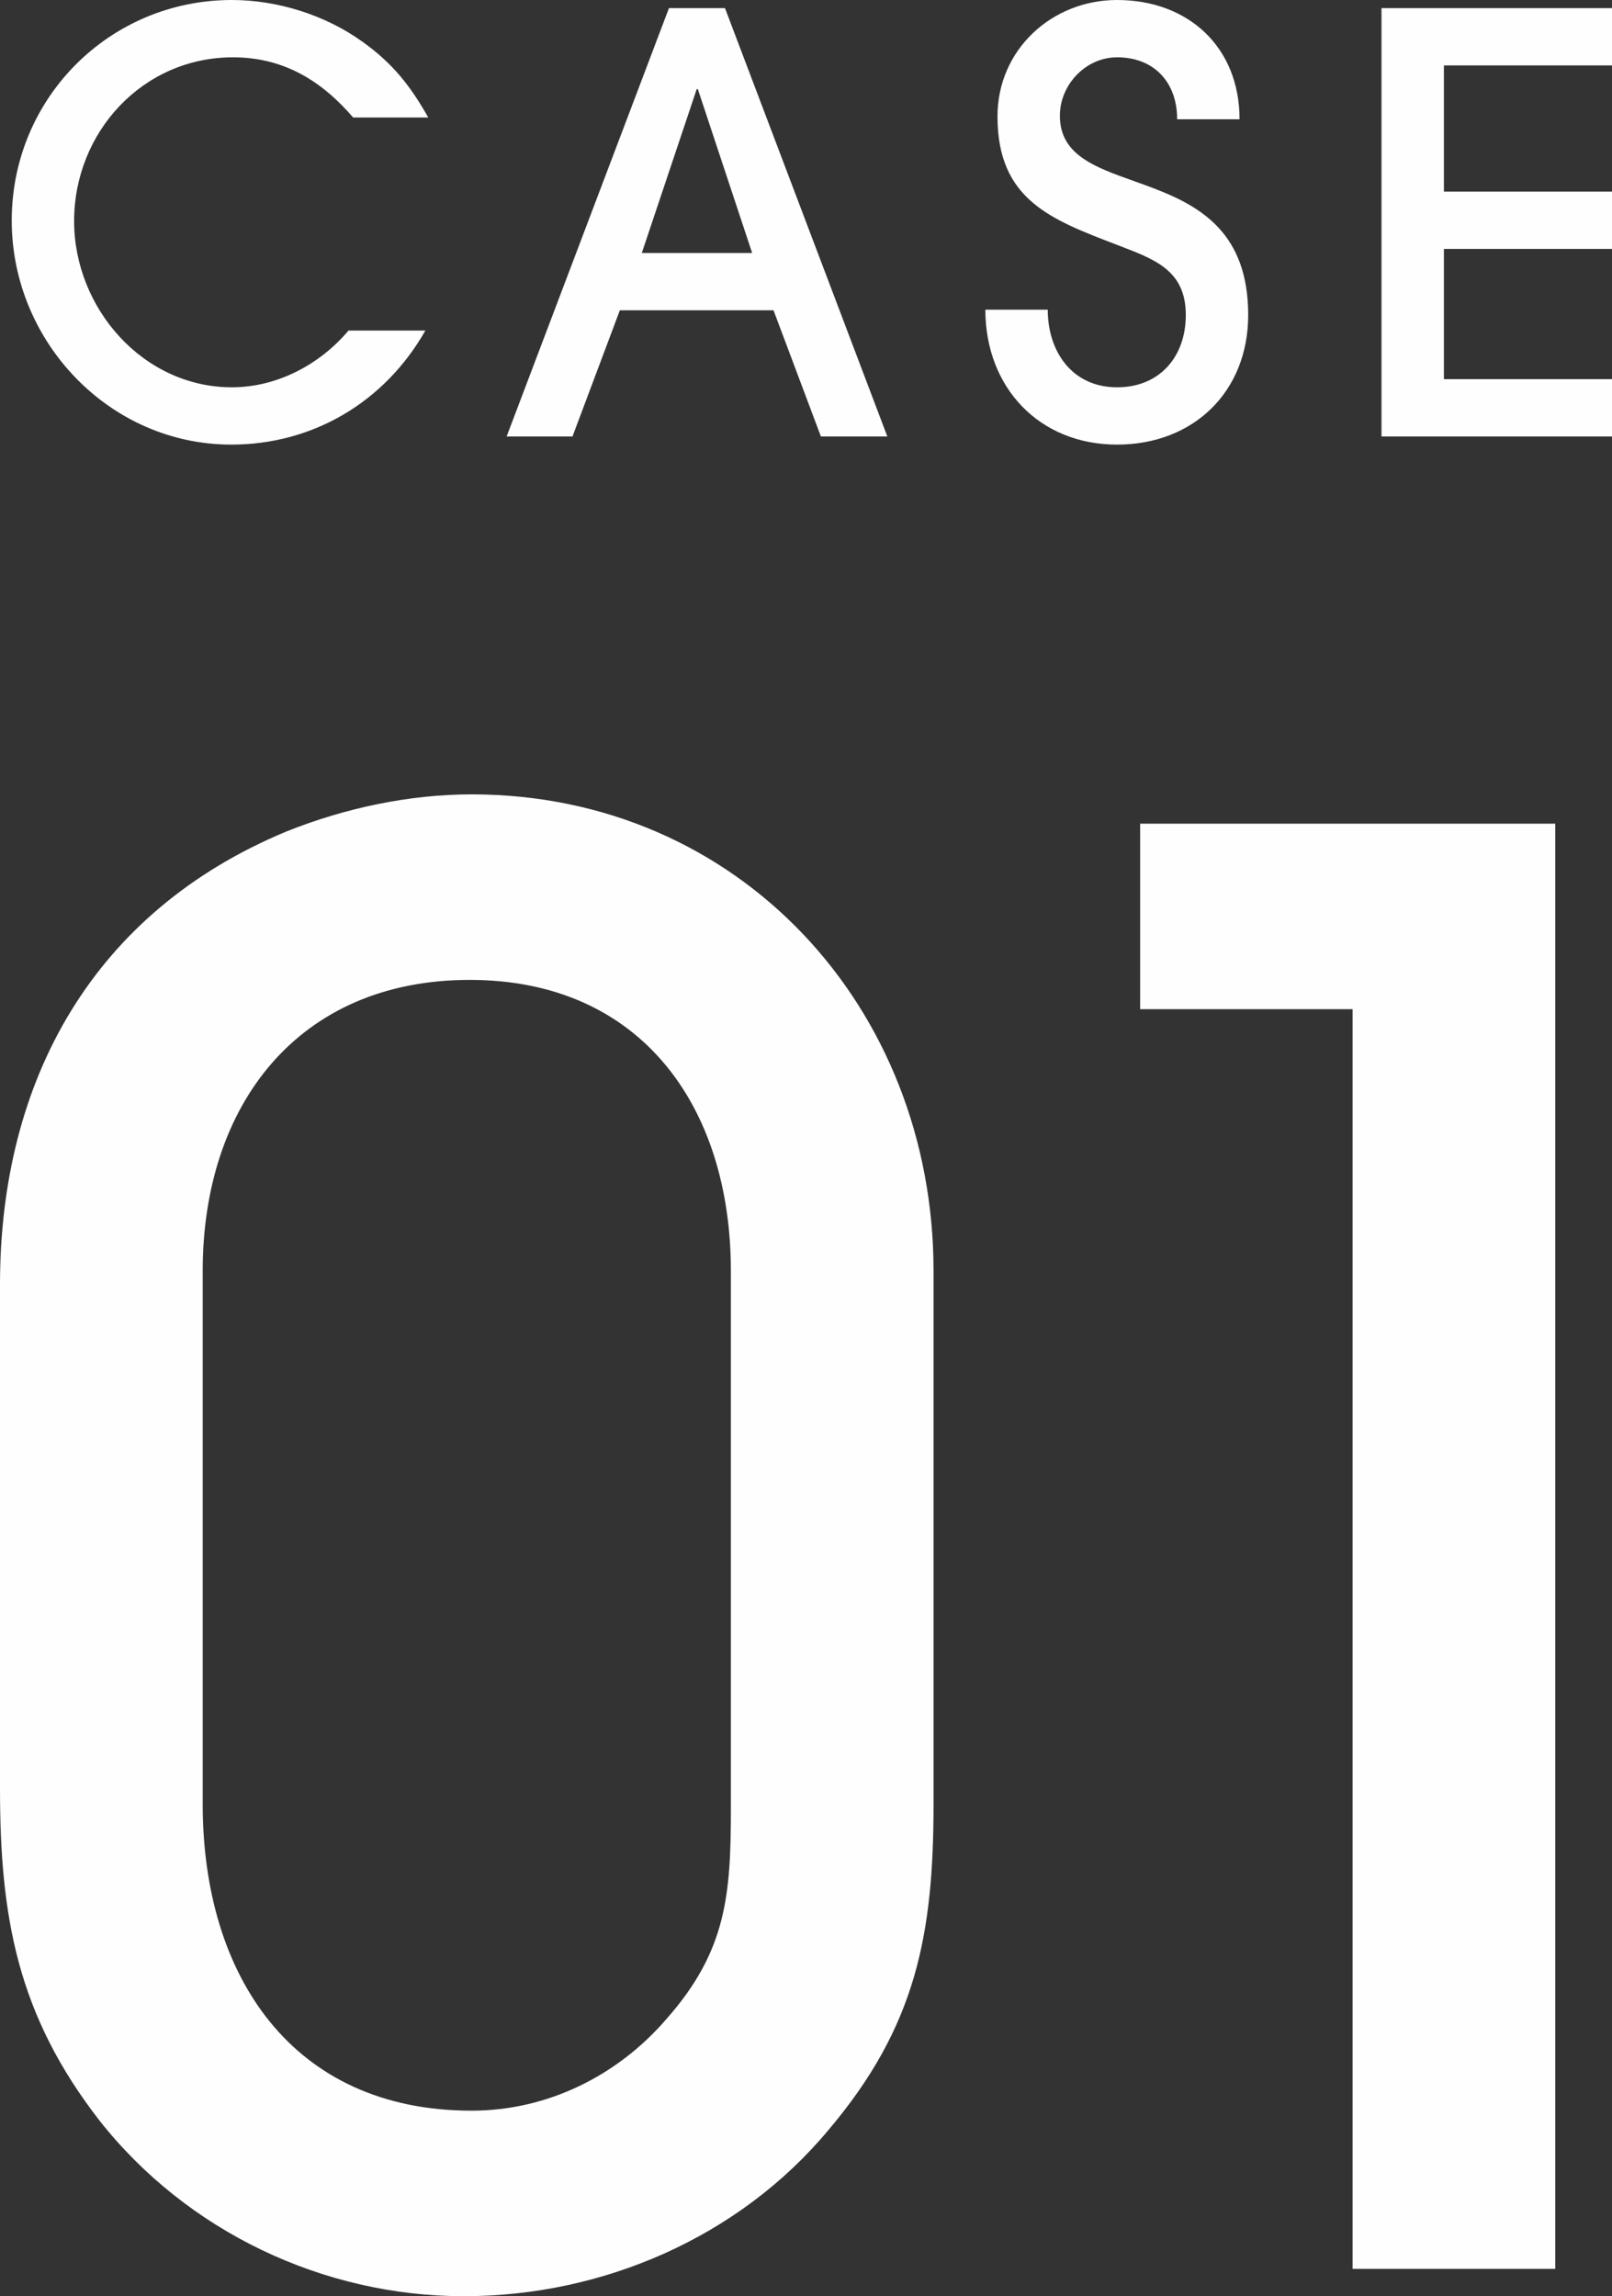 <?xml version="1.0" encoding="UTF-8"?><svg id="b" xmlns="http://www.w3.org/2000/svg" width="59.765" height="85.137" viewBox="0 0 59.765 85.137"><rect x="0" y="0" width="59.765" height="85.137" fill="#333333" stroke="none"/><defs><style>.d{fill:#fefefe;fill-rule:evenodd;}</style></defs><g id="c"><g><path class="d" d="m59.765,14.059v2.125h-8.546V.301h8.546v2.125h-6.232v4.679h6.232v2.125h-6.232v4.829h6.232Zm-18.35,2.426c-2.891,0-4.883-2.125-4.883-5.002h2.313c0,1.546.9,2.877,2.57,2.877,1.585,0,2.549-1.138,2.549-2.683,0-1.696-1.221-2.082-2.549-2.598-2.463-.944-4.433-1.674-4.433-4.765,0-2.468,2.013-4.314,4.433-4.314,2.635,0,4.541,1.739,4.541,4.422h-2.313c0-1.374-.857-2.297-2.228-2.297-1.156,0-2.12,1.009-2.12,2.168,0,3.37,6.982,1.352,6.982,7.384,0,2.854-2.035,4.808-4.862,4.808Zm-12.737-4.98h-5.697l-1.756,4.679h-2.442L24.802.301h2.077l6.019,15.883h-2.463l-1.757-4.679Zm-2.805-8.199h-.043l-2.035,6.074h4.091l-2.013-6.074Zm-17.235-1.181c-3.341,0-5.89,2.769-5.89,6.074,0,3.22,2.549,6.161,5.848,6.161,1.67,0,3.255-.837,4.326-2.104h2.849c-1.5,2.64-4.155,4.229-7.197,4.229C4.055,16.485.435,12.664.435,8.178.435,3.628,4.076,0,8.596,0c1.692,0,3.469.558,4.84,1.546,1.114.794,1.778,1.631,2.442,2.811h-2.785c-1.178-1.373-2.591-2.232-4.455-2.232Z"/><path class="d" d="m50.147,84.123v-46.705h-7.876v-6.879h15.391v53.584h-7.515Zm-32.95,1.014c-5.202,0-10.26-2.39-13.512-6.517-3.034-3.91-3.685-7.531-3.685-12.31v-18.682c0-7.603,3.469-13.831,10.622-16.8,2.168-.869,4.552-1.375,6.864-1.375,9.9,0,17.125,7.892,17.125,17.668v19.768c0,4.852-.65,8.255-3.902,12.093-3.323,3.983-8.381,6.155-13.512,6.155Zm9.9-38.016c0-6.083-3.324-10.789-9.683-10.789s-9.899,4.634-9.899,10.789v19.768c0,6.373,3.324,11.369,9.971,11.369,2.818,0,5.42-1.303,7.226-3.403,2.24-2.535,2.385-4.635,2.385-7.821v-19.913Z"/></g></g></svg>